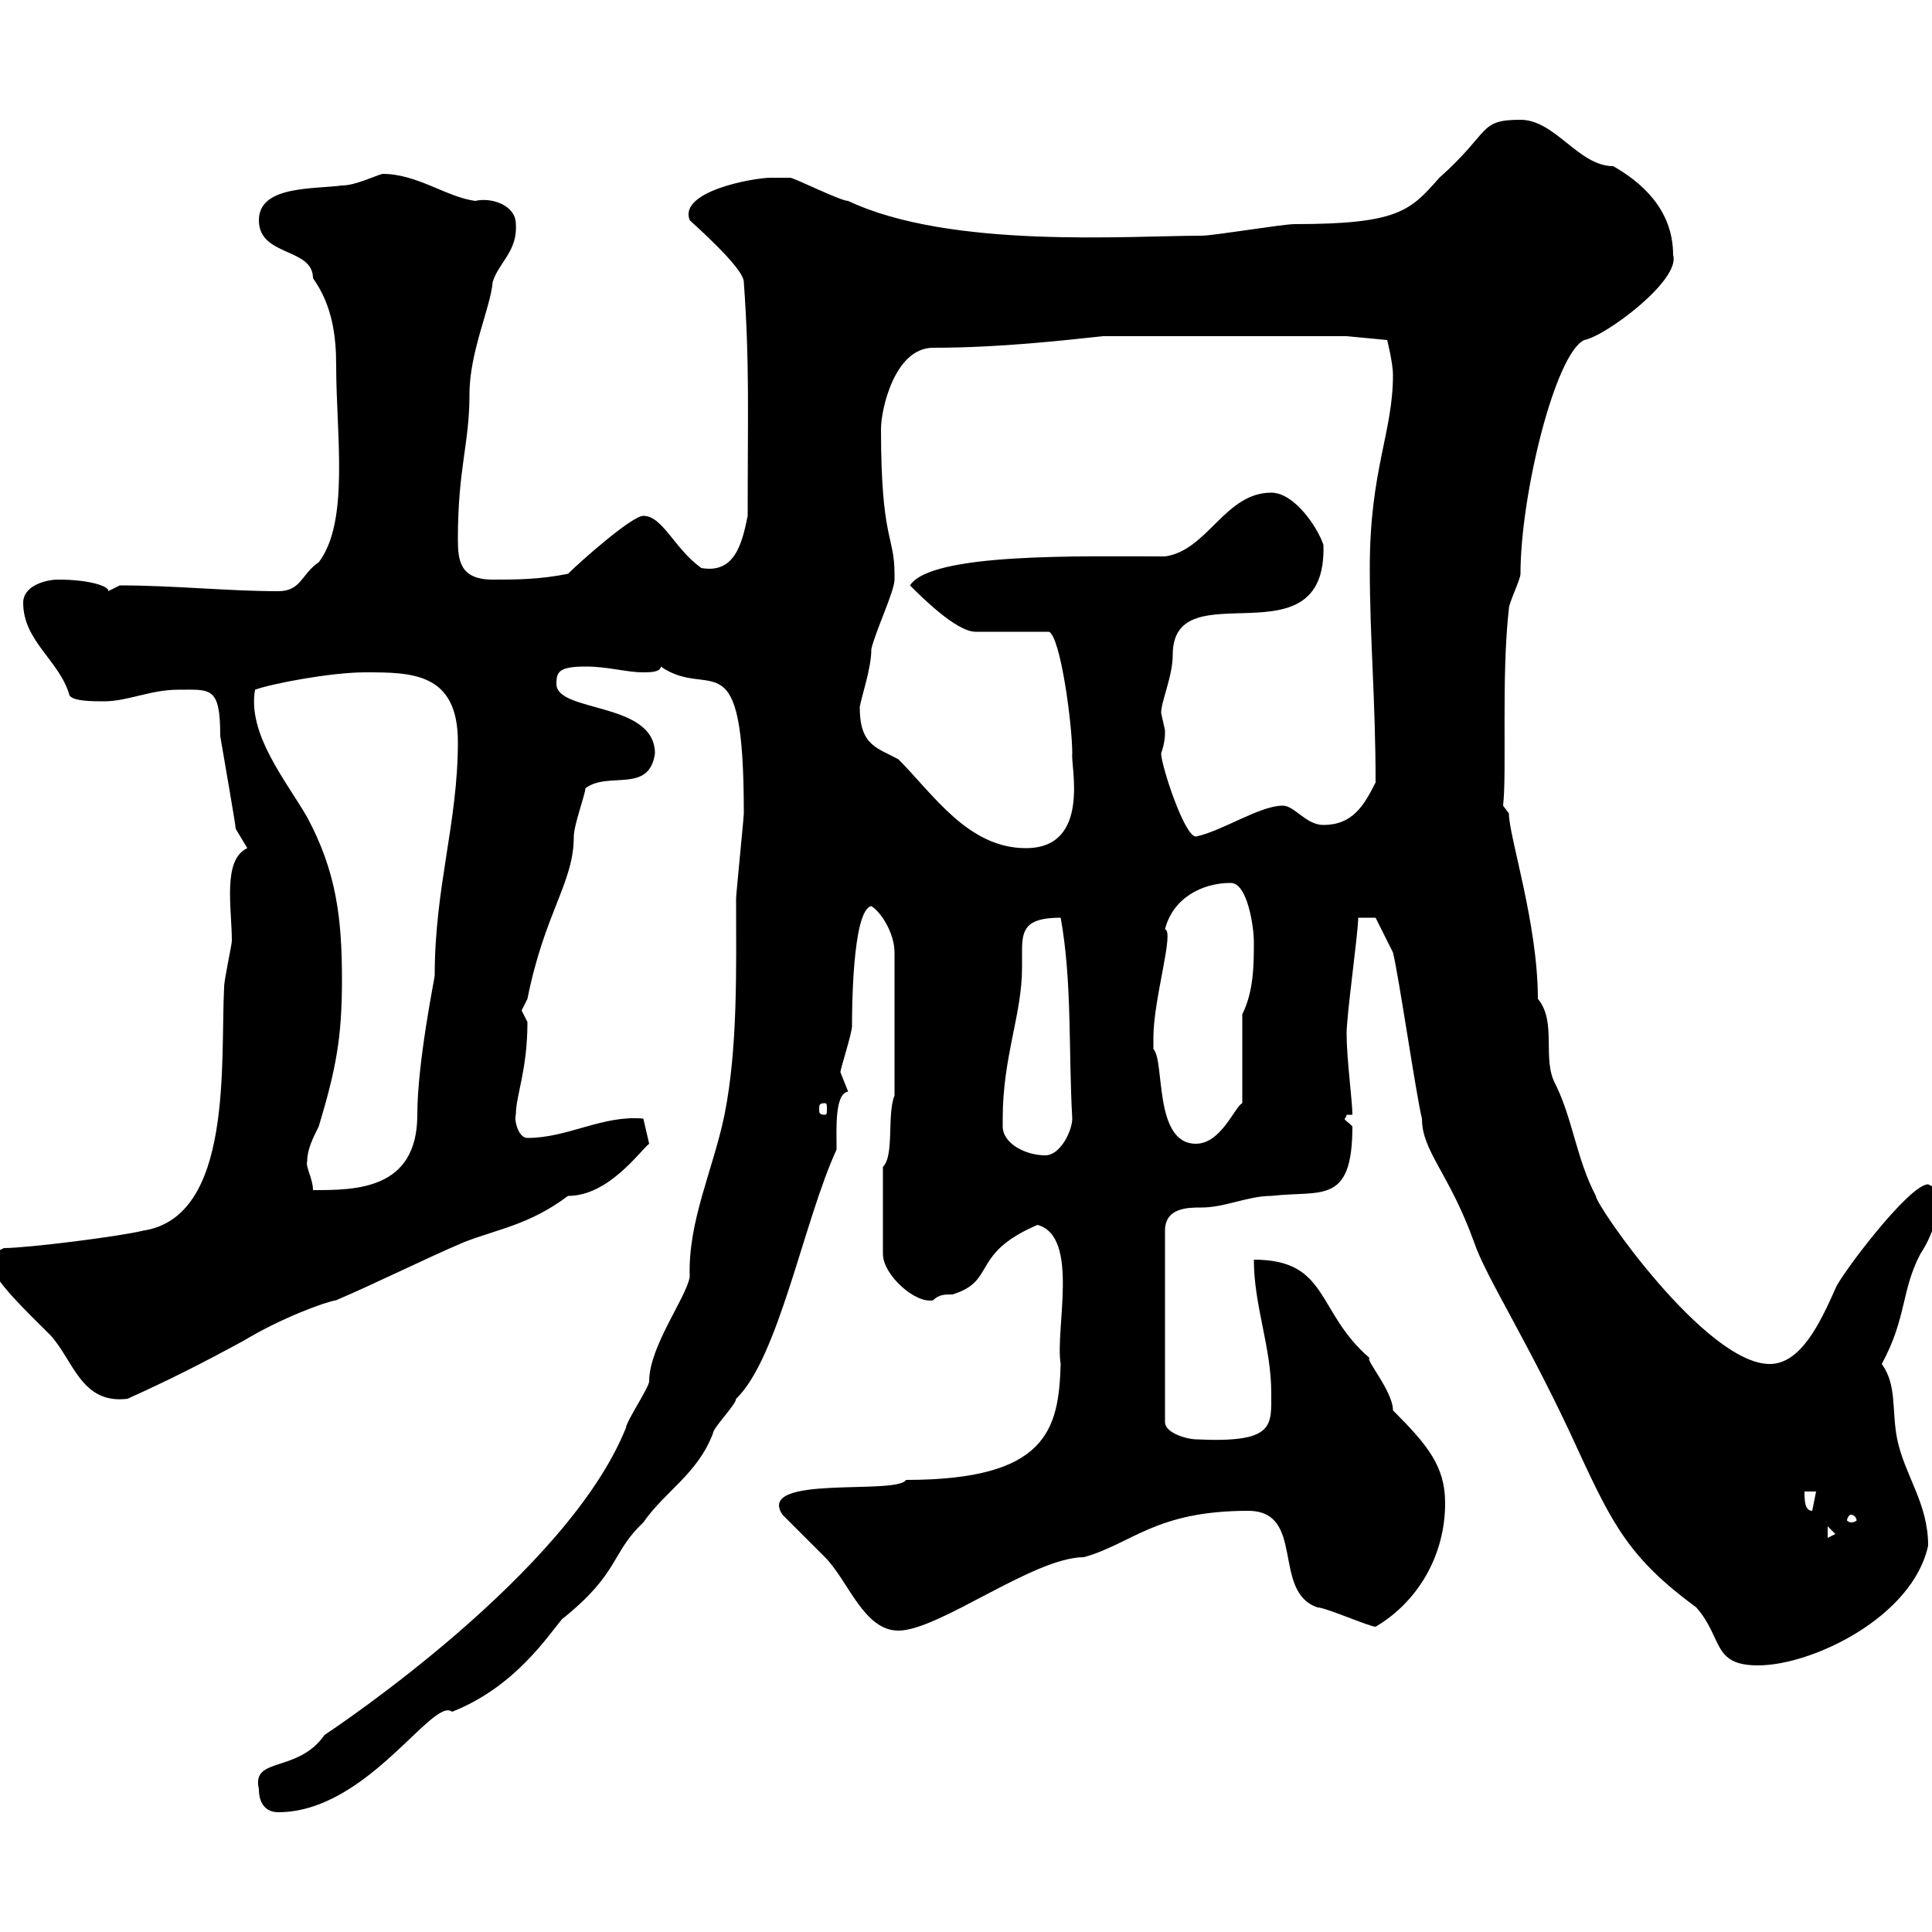 <svg xmlns="http://www.w3.org/2000/svg" xmlns:xlink="http://www.w3.org/1999/xlink" width="300" height="300"><path d="M40.20 277.80C40.20 280.20 41.40 281.40 43.20 281.40C57 281.40 67.20 263.40 70.20 265.80C80.10 261.90 85.20 253.80 87.30 251.40C96.30 244.20 94.80 241.20 99.90 236.40C103.20 231.60 108.30 228.90 110.70 222.60C110.70 221.70 114.30 218.10 114.30 217.20C120.90 210.90 124.80 189.60 129.90 178.50C129.90 175.20 129.60 169.80 131.70 169.50C131.70 169.50 130.50 166.50 130.50 166.50C130.50 165.90 132.30 160.50 132.30 159.30C132.30 157.50 132.30 141.30 135.30 140.70C136.80 141.60 138.90 144.90 138.90 147.90L138.90 170.10C137.70 173.10 138.90 179.40 137.10 181.20L137.10 194.70C137.10 198 142.20 202.50 144.90 201.90C145.80 201 146.70 201 147.90 201C154.80 198.90 150.60 194.70 161.10 190.20C167.70 192 163.80 206.40 164.70 211.80C164.40 222 162.60 229.80 140.70 229.80C139.20 232.20 117.30 228.90 121.50 235.20C122.70 236.40 126.90 240.60 128.10 241.80C131.70 245.40 134.10 253.20 139.50 253.20C145.80 253.20 160.50 241.80 168.30 241.80C175.80 239.70 179.40 234.60 193.80 234.60C202.80 234.60 197.40 247.20 204.60 249.60C205.80 249.60 212.70 252.60 213.60 252.60C220.20 248.70 224.40 241.50 224.40 233.40C224.40 227.70 221.70 224.40 216.30 219C216.30 216 211.80 210.90 212.70 210.90C204.30 203.70 206.40 195.60 194.70 195.60C194.70 202.80 197.40 209.10 197.40 216.30C197.40 221.40 198 224.10 185.70 223.50C184.50 223.50 180.90 222.60 180.90 220.80L180.90 191.10C180.90 187.50 184.50 187.50 186.60 187.50C190.20 187.50 193.80 185.70 197.40 185.70C205.20 184.80 210 187.20 210 174.90C209.10 174 208.80 174 208.80 173.70C208.80 173.70 209.10 173.40 209.10 173.10L210 173.10C210 171 209.10 164.40 209.10 160.50C209.10 157.50 210.90 144.90 210.90 142.50L213.60 142.50L216.30 147.90C217.20 151.50 219.90 170.10 220.80 173.70C220.80 178.80 225 182.10 228.90 192.90C230.70 198.30 237.60 208.80 245.10 225.30C250.50 237 253.20 242.10 263.40 249.60C267.60 254.40 265.80 258.60 273 258.60C281.40 258.60 297 251.10 299.40 240C299.40 233.40 295.80 229.20 294.60 223.50C293.70 219 294.60 215.10 292.20 211.80C296.10 204.60 295.20 200.40 298.20 194.70C300 192 301.20 188.40 301.20 184.80C301.20 184.80 299.40 183.90 299.40 183.90C296.40 183.90 285.60 198.30 285 200.10C282.60 205.50 279.60 211.80 274.80 211.80C264.90 211.80 247.80 187.20 247.80 185.70C244.80 180 244.20 173.70 241.50 168.30C239.40 164.40 241.80 158.70 238.80 155.10C238.80 143.40 234.30 129.90 234.30 126.30L233.40 125.10C234 119.70 233.10 105 234.30 94.50C234.30 93.60 236.10 90 236.10 89.10C236.10 76.80 241.50 54.90 246 52.80C249.30 52.20 261 43.50 259.80 39.60C259.80 32.40 254.70 28.20 250.50 25.80C245.10 25.80 241.50 18.60 236.10 18.60C229.50 18.60 231.60 20.40 223.50 27.60C219 32.70 217.20 34.80 201 34.80C199.20 34.80 188.40 36.60 186.60 36.60C175.20 36.60 147.60 38.70 131.70 31.20C130.50 31.20 123.30 27.60 122.70 27.60C122.70 27.60 120.90 27.60 119.70 27.60C117 27.60 105.30 29.70 107.10 34.20C110.40 37.20 115.50 42 115.50 43.80C116.40 56.40 116.10 63.60 116.10 80.10C115.20 84.60 114 89.10 108.90 88.20C104.70 85.20 102.90 80.10 99.90 80.10C98.10 80.10 90 87.30 88.20 89.10C83.70 90 80.10 90 76.50 90C71.40 90 71.10 87 71.10 83.70C71.10 72.60 72.90 69 72.90 61.20C72.90 54.60 76.20 47.70 76.50 43.80C77.40 40.80 80.40 39 80.10 34.80C80.10 31.80 76.20 30.60 73.80 31.20C69.30 30.60 64.80 27 59.40 27C58.20 27.30 55.20 28.80 53.10 28.80C48.60 29.40 40.20 28.80 40.20 34.20C40.20 39.90 48.60 38.40 48.60 43.20C51.60 47.40 52.20 52.20 52.20 56.70C52.20 67.50 54.30 81 49.50 87.30C46.80 89.10 46.80 91.80 43.20 91.80C35.40 91.80 27 90.90 18.60 90.90C18.60 90.90 16.80 91.80 16.80 91.80C17.10 91.20 14.40 90 9 90C7.20 90 3.60 90.90 3.60 93.60C3.60 99.60 9.30 102.60 10.80 108C11.40 108.90 14.40 108.90 16.20 108.90C19.80 108.90 23.40 107.10 27.60 107.10C32.70 107.10 34.20 106.50 34.20 114.30C34.80 117.90 36.60 128.10 36.60 128.70L38.40 131.70C34.50 133.50 36 141 36 146.10C36 146.70 34.80 152.10 34.80 153.30C34.20 164.70 36.30 189 22.20 191.10C18.60 192 4.20 193.80 0.60 193.80C-1.20 194.70-1.20 194.70-1.20 196.50C-1.20 198.60 4.20 203.70 7.80 207.30C11.40 211.20 12.60 218.10 19.80 217.20C25.80 214.50 31.20 211.80 37.80 208.20C43.80 204.60 50.40 202.20 52.20 201.90C58.50 199.20 65.70 195.60 72 192.90C77.40 190.80 82.20 190.20 88.20 185.70C94.50 185.70 99.30 178.80 100.80 177.60L99.90 173.70C93.60 173.10 88.20 176.70 81.90 176.70C80.40 176.70 79.80 173.70 80.10 173.10C80.10 170.10 81.90 166.20 81.90 158.70C81.90 158.70 81 156.90 81 156.90C81 156.90 81.90 155.10 81.90 155.10C84.60 141.60 89.10 137.10 89.10 129.90C89.10 128.10 90.90 123.30 90.90 122.40C94.50 119.70 100.80 123.30 101.70 117C101.70 108.90 86.40 110.70 86.40 106.20C86.40 104.40 86.70 103.50 90.90 103.50C94.50 103.50 97.20 104.40 99.90 104.40C100.80 104.40 102.60 104.40 102.60 103.50C110.40 108.90 115.50 98.40 115.50 126.30C115.50 126.90 114.30 138.90 114.30 139.50C114.30 150.30 114.60 162.60 112.50 173.10C110.70 181.80 106.80 189.60 107.10 198.30C106.50 201.60 100.80 209.10 100.80 214.50C100.80 215.40 97.20 220.80 97.20 221.70C88.20 244.20 52.20 268.20 50.40 269.40C46.20 275.40 39 272.70 40.20 277.80ZM283.80 237L285 238.20L283.80 238.80ZM287.40 235.20C288 235.20 288.30 235.80 288.30 236.10C288.30 236.10 288 236.40 287.40 236.40C287.10 236.40 286.80 236.10 286.80 236.10C286.80 235.80 287.10 235.20 287.40 235.20ZM280.20 231.60L282 231.60L281.40 234.60C280.20 234.60 280.20 232.80 280.20 231.60ZM47.70 180.30C47.70 178.50 48.60 176.70 49.50 174.90C52.20 165.90 53.10 161.10 53.10 152.10C53.10 142.50 52.20 135.30 47.70 126.90C44.40 121.20 38.40 114 39.60 107.10C42 106.20 51.30 104.40 56.70 104.40C63.90 104.40 71.10 104.40 71.10 115.20C71.10 127.80 67.50 137.70 67.50 151.50C67.50 151.80 64.80 165 64.80 173.10C64.80 184.80 55.20 184.80 48.60 184.80C48.60 183 47.40 181.20 47.70 180.30ZM155.70 174.90C155.70 173.70 155.70 173.70 155.70 173.70C155.70 164.10 158.70 157.50 158.70 150.30C158.70 149.40 158.70 148.20 158.70 147.60C158.70 144.30 159.30 142.50 164.70 142.50C166.50 152.40 165.90 163.20 166.50 173.70C166.50 175.50 164.70 179.40 162.30 179.40C159.30 179.40 155.70 177.60 155.70 174.90ZM179.10 162.30C179.10 162.30 179.10 161.10 179.10 161.10C179.10 155.10 182.40 144.60 180.90 144.30C182.10 139.50 186.60 137.10 191.10 137.10C193.80 137.10 194.70 144.30 194.70 146.10C194.70 149.70 194.70 153.90 192.90 157.50L192.90 171.30C191.70 171.90 189.60 177.60 185.70 177.60C179.10 177.60 180.90 164.70 179.10 162.90C179.10 162.90 179.10 162.30 179.10 162.30ZM128.10 171.30C128.40 171.30 128.40 171.60 128.40 172.20C128.40 172.80 128.40 173.10 128.10 173.10C127.20 173.10 127.20 172.80 127.20 172.20C127.20 171.60 127.20 171.30 128.10 171.30ZM133.50 109.80C133.80 108 135.30 103.80 135.30 100.80C135.90 98.10 138.90 91.80 138.90 90C138.90 90 138.90 89.10 138.90 89.10C138.90 83.10 136.80 84 136.80 66.60C136.80 63.60 138.90 54 144.90 54C155.40 54 165.60 52.80 171.30 52.20L209.10 52.20L215.40 52.80C215.40 52.80 216.30 56.40 216.30 58.20C216.30 67.20 212.70 72.90 212.70 88.20C212.70 99.30 213.60 108.60 213.60 121.50C211.80 125.10 210 128.10 205.50 128.10C202.80 128.10 201 125.10 199.20 125.10C195.60 125.10 189.90 129 185.70 129.90C183.90 129.90 180.30 118.80 180.30 117C180.90 115.20 180.90 114.30 180.90 113.40C180.90 113.40 180.30 110.70 180.30 110.70C180.30 108.90 182.10 105 182.10 101.70C182.10 88.20 206.10 103.50 205.50 84.60C204.60 81.90 201 76.50 197.40 76.50C190.20 76.50 187.50 85.50 180.90 86.40C167.70 86.40 144.60 85.80 141.30 90.90C143.10 92.70 148.50 98.10 151.50 98.10L162.90 98.10C164.70 99 166.50 112.50 166.50 117C166.20 118.80 169.50 131.70 159.30 131.70C150.30 131.70 144.90 123.30 139.50 117.90C136.20 116.10 133.50 115.80 133.50 109.80Z"/></svg>